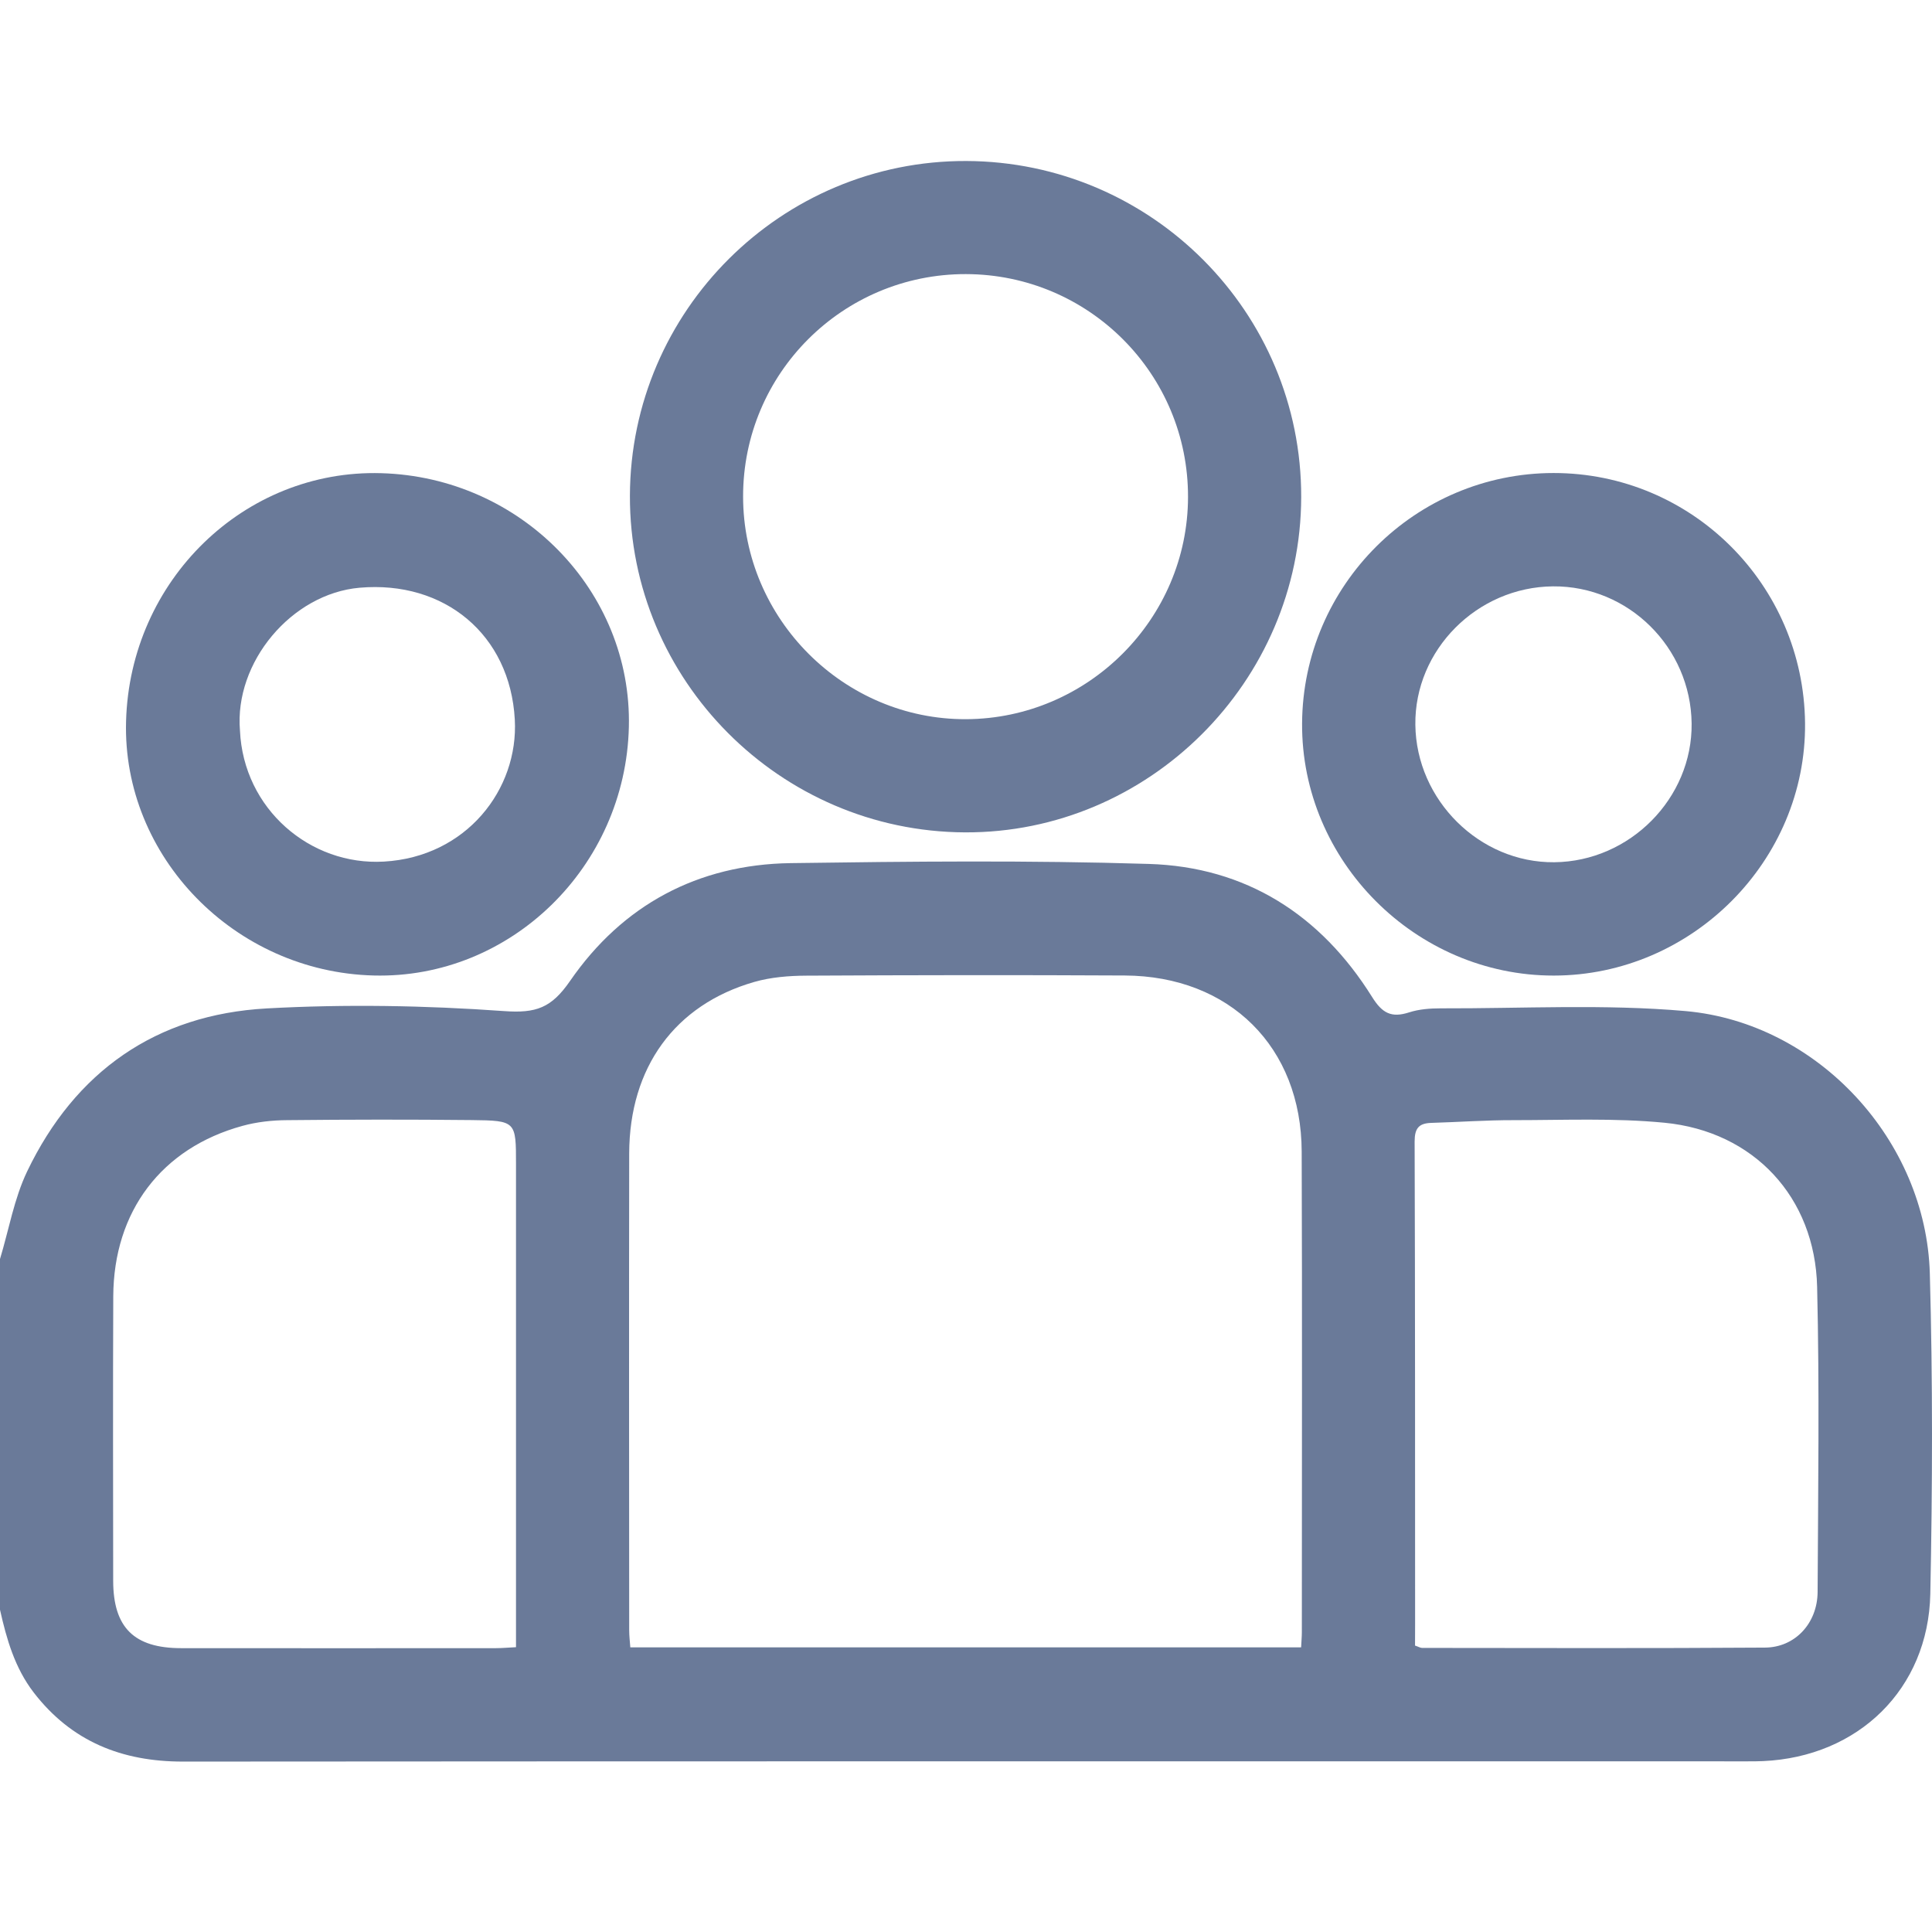<svg width="24" height="24" viewBox="0 0 24 24" fill="none" xmlns="http://www.w3.org/2000/svg">
<path d="M0 15.64C0.11 15.277 0.175 14.891 0.337 14.552C0.933 13.31 1.939 12.603 3.313 12.527C4.293 12.473 5.282 12.49 6.26 12.56C6.661 12.589 6.85 12.521 7.082 12.185C7.732 11.243 8.668 10.739 9.82 10.722C11.303 10.701 12.788 10.686 14.27 10.732C15.476 10.768 16.406 11.363 17.044 12.384C17.171 12.588 17.285 12.647 17.505 12.576C17.629 12.536 17.766 12.526 17.898 12.526C18.912 12.529 19.932 12.471 20.939 12.56C22.587 12.707 23.927 14.171 23.973 15.82C24.01 17.146 24.006 18.474 23.979 19.801C23.954 20.982 23.084 21.824 21.902 21.877C21.84 21.88 21.777 21.88 21.715 21.88C15.235 21.88 8.755 21.878 2.274 21.883C1.515 21.884 0.888 21.634 0.418 21.024C0.184 20.719 0.082 20.363 0 19.997C0 18.545 0 17.093 0 15.64ZM16.163 20.464C16.167 20.383 16.172 20.329 16.172 20.275C16.172 18.285 16.177 16.296 16.17 14.306C16.166 13.007 15.277 12.125 13.972 12.118C12.654 12.111 11.335 12.113 10.017 12.12C9.8 12.121 9.576 12.139 9.37 12.198C8.383 12.482 7.819 13.26 7.816 14.329C7.813 16.302 7.815 18.277 7.816 20.25C7.816 20.318 7.824 20.386 7.83 20.464C10.61 20.464 13.377 20.464 16.163 20.464ZM6.41 20.462C6.41 20.354 6.41 20.262 6.41 20.17C6.41 18.267 6.41 16.363 6.41 14.46C6.41 13.929 6.41 13.92 5.86 13.914C5.095 13.906 4.331 13.907 3.566 13.915C3.381 13.916 3.19 13.937 3.012 13.986C2.007 14.261 1.412 15.047 1.407 16.103C1.402 17.281 1.405 18.459 1.406 19.637C1.407 20.218 1.665 20.474 2.251 20.474C3.554 20.475 4.857 20.475 6.16 20.474C6.235 20.474 6.311 20.467 6.41 20.462ZM17.578 20.442C17.623 20.457 17.644 20.471 17.666 20.471C19.085 20.472 20.505 20.477 21.925 20.467C22.299 20.465 22.576 20.165 22.579 19.777C22.585 18.514 22.603 17.249 22.573 15.986C22.547 14.873 21.786 14.054 20.676 13.947C20.057 13.887 19.43 13.915 18.806 13.915C18.463 13.914 18.121 13.939 17.779 13.949C17.624 13.954 17.573 14.017 17.573 14.181C17.58 16.177 17.578 18.175 17.579 20.172C17.578 20.263 17.578 20.355 17.578 20.442Z" fill="#6A7A99"/>
<path d="M16.164 6.175C16.159 8.468 14.269 10.351 11.986 10.34C9.689 10.329 7.818 8.448 7.825 6.158C7.832 3.859 9.708 1.993 12.003 2C14.304 2.008 16.169 3.879 16.164 6.175ZM11.998 3.405C10.469 3.403 9.23 4.64 9.231 6.168C9.231 7.69 10.484 8.941 12.002 8.934C13.516 8.927 14.755 7.688 14.758 6.175C14.762 4.647 13.527 3.408 11.998 3.405Z" fill="#6A7A99"/>
<path d="M1.566 8.96C1.614 7.21 3.034 5.829 4.735 5.878C6.471 5.927 7.852 7.342 7.812 9.03C7.771 10.769 6.342 12.162 4.642 12.118C2.915 12.074 1.519 10.641 1.566 8.96ZM2.981 9.076C3.025 10.049 3.853 10.756 4.769 10.703C5.793 10.645 6.443 9.806 6.395 8.938C6.337 7.883 5.52 7.209 4.467 7.301C3.622 7.375 2.909 8.226 2.981 9.076Z" fill="#6A7A99"/>
<path d="M19.298 5.876C21.012 5.875 22.405 7.259 22.423 8.982C22.44 10.69 21.019 12.118 19.301 12.119C17.585 12.12 16.164 10.695 16.175 8.985C16.186 7.269 17.584 5.878 19.298 5.876ZM19.292 7.284C18.349 7.292 17.571 8.073 17.582 9.003C17.593 9.94 18.381 10.72 19.308 10.711C20.247 10.702 21.025 9.915 21.014 8.987C21.003 8.042 20.228 7.276 19.292 7.284Z" fill="#6A7A99"/>
</svg>

